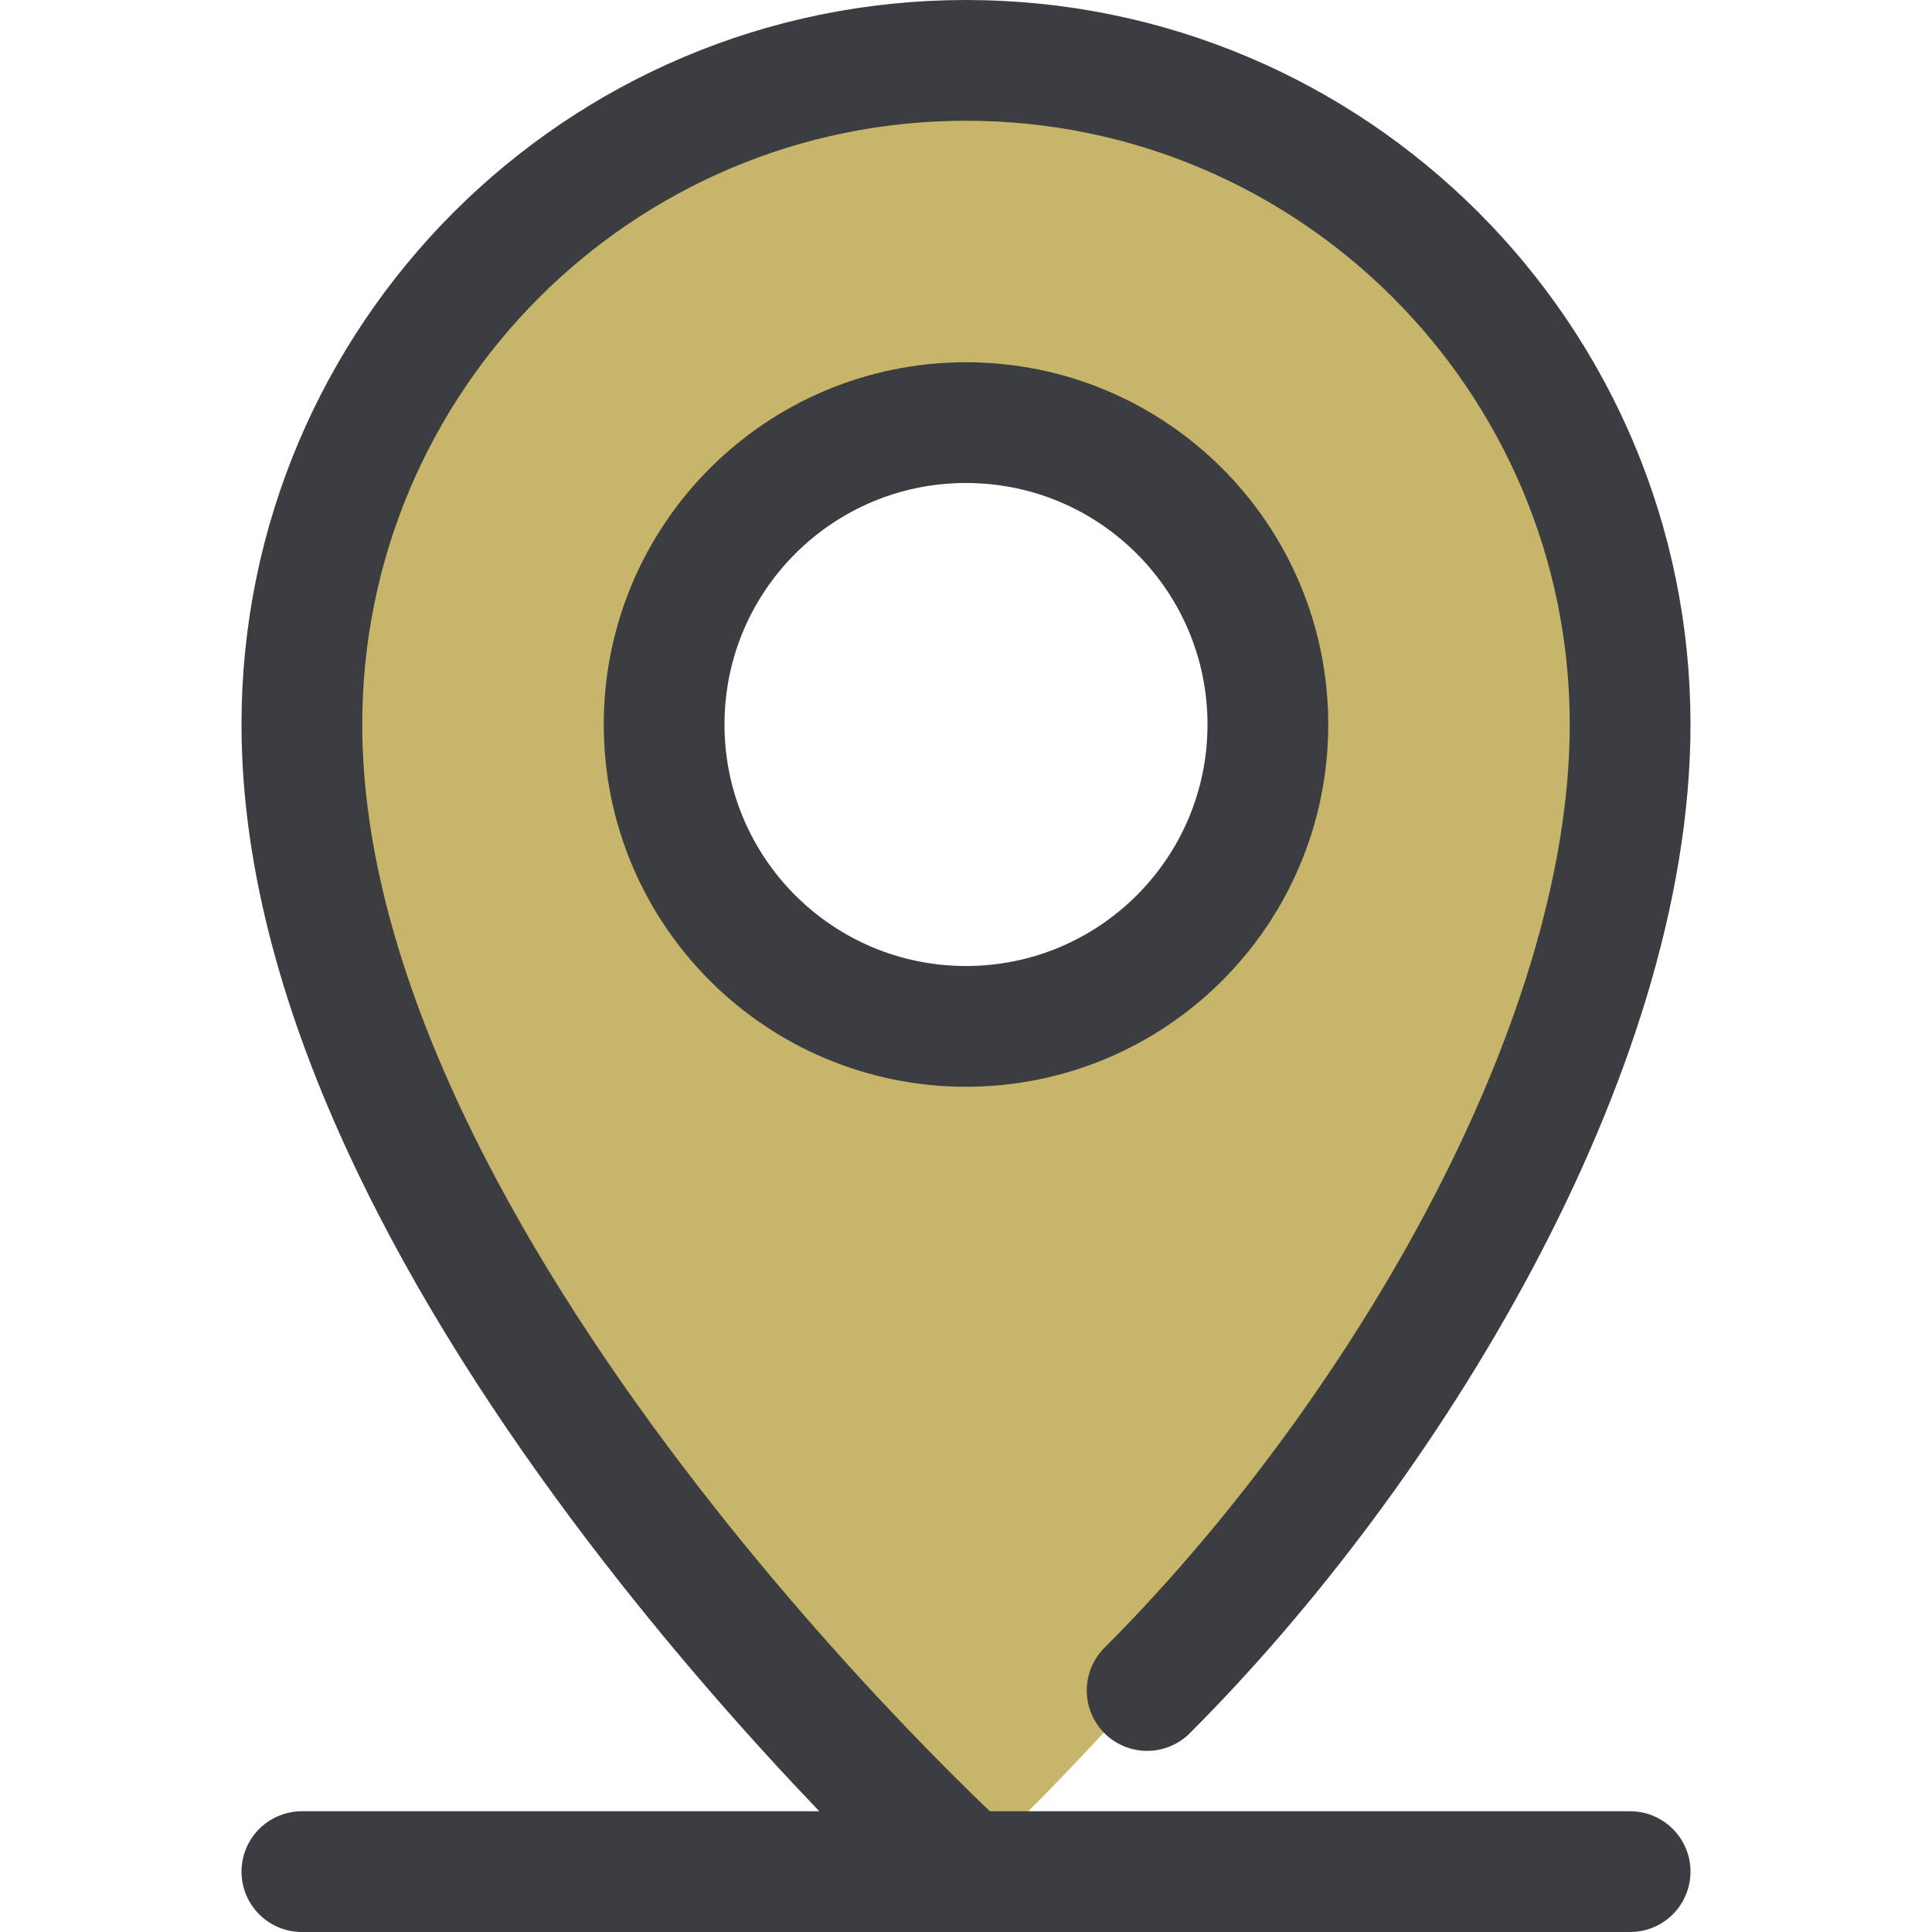 <?xml version="1.0" encoding="UTF-8"?> <svg xmlns="http://www.w3.org/2000/svg" width="800px" height="800px" viewBox="0 0 32 32" fill="none"><g id="SVGRepo_bgCarrier" stroke-width="0"></g><g id="SVGRepo_tracerCarrier" stroke-linecap="round" stroke-linejoin="round"></g><g id="SVGRepo_iconCarrier"><path d="M21 12C21 9.24 18.76 7 16 7C13.24 7 11 9.24 11 12C11 14.76 13.24 17 16 17C18.76 17 21 14.76 21 12ZM16 1C22.08 1 27 5.92 27 12C27 21 16 31 16 31C16 31 5 21 5 12C5 5.92 9.92 1 16 1Z" fill="#C7B56B"></path><path d="M19 28C23 24 27 17.447 27 12C27 5.925 22.075 1 16 1C9.925 1 5 5.925 5 12C5 21 16 31 16 31M5 31H27M21 12C21 9.238 18.762 7 16 7C13.238 7 11 9.238 11 12C11 14.762 13.238 17 16 17C18.762 17 21 14.762 21 12Z" stroke="#3b3d40" stroke-width="2" stroke-linecap="round" stroke-linejoin="round"></path></g></svg> 